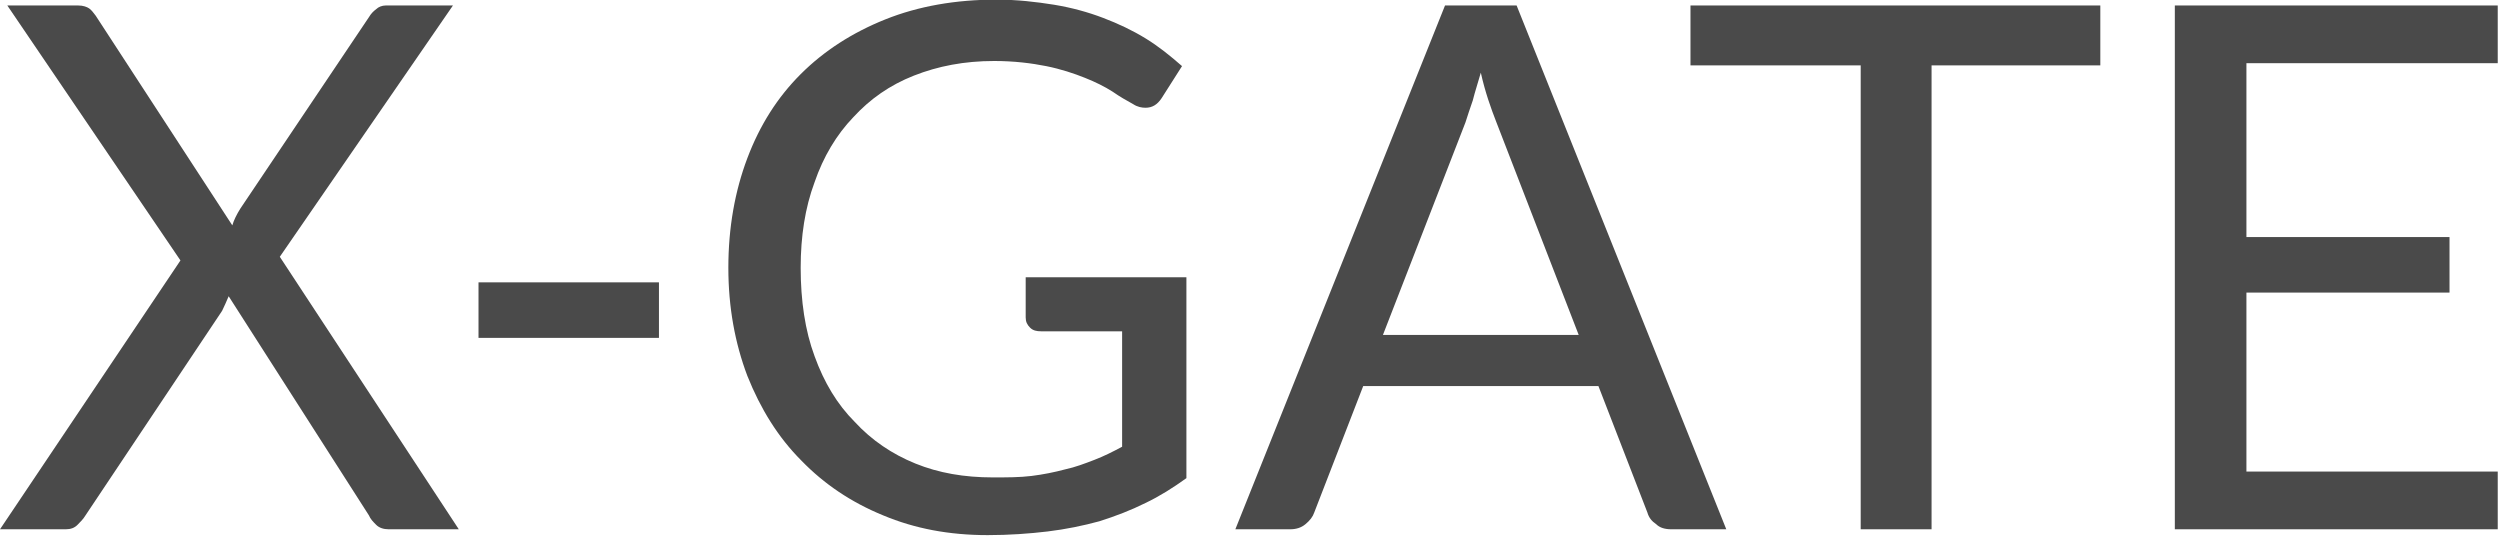 <?xml version="1.0" encoding="UTF-8" standalone="no"?>
<!DOCTYPE svg PUBLIC "-//W3C//DTD SVG 1.1//EN" "http://www.w3.org/Graphics/SVG/1.1/DTD/svg11.dtd">
<svg width="100%" height="100%" viewBox="0 0 256 55" version="1.1" xmlns="http://www.w3.org/2000/svg" xmlns:xlink="http://www.w3.org/1999/xlink" xml:space="preserve" xmlns:serif="http://www.serif.com/" style="fill-rule:evenodd;clip-rule:evenodd;stroke-linejoin:round;stroke-miterlimit:2;">
    <g transform="matrix(1,0,0,1,-114.779,-10.732)">
        <g transform="matrix(1,0,0,1,100.554,2.851)">
            <g transform="matrix(74.808,0,0,74.808,13.702,62.079)">
                <path d="M0.254,-0.368L0.017,-0.717L0.114,-0.717C0.121,-0.717 0.126,-0.715 0.129,-0.713C0.132,-0.711 0.135,-0.707 0.138,-0.703L0.325,-0.416C0.327,-0.423 0.331,-0.431 0.336,-0.439L0.512,-0.701C0.515,-0.706 0.518,-0.709 0.522,-0.712C0.525,-0.715 0.53,-0.717 0.535,-0.717L0.627,-0.717L0.39,-0.373L0.635,-0L0.539,-0C0.532,-0 0.526,-0.002 0.522,-0.006C0.518,-0.01 0.514,-0.014 0.512,-0.019L0.32,-0.319C0.317,-0.312 0.314,-0.305 0.311,-0.299L0.124,-0.019C0.121,-0.014 0.117,-0.01 0.113,-0.006C0.109,-0.002 0.104,-0 0.097,-0L0.007,-0L0.254,-0.368Z" style="fill:rgb(74,74,74);fill-rule:nonzero;"/>
            </g>
            <g transform="matrix(74.808,0,0,74.808,59.484,62.079)">
                <rect x="0.05" y="-0.338" width="0.247" height="0.076" style="fill:rgb(74,74,74);fill-rule:nonzero;"/>
            </g>
            <g transform="matrix(74.808,0,0,74.808,85.442,62.079)">
                <path d="M0.407,-0.071C0.426,-0.071 0.444,-0.071 0.46,-0.073C0.476,-0.075 0.491,-0.078 0.506,-0.082C0.52,-0.085 0.533,-0.09 0.546,-0.095C0.559,-0.1 0.571,-0.106 0.584,-0.113L0.584,-0.271L0.473,-0.271C0.467,-0.271 0.462,-0.272 0.458,-0.276C0.454,-0.28 0.452,-0.284 0.452,-0.29L0.452,-0.345L0.672,-0.345L0.672,-0.07C0.654,-0.057 0.635,-0.045 0.616,-0.036C0.596,-0.026 0.575,-0.018 0.553,-0.011C0.531,-0.005 0.507,0 0.482,0.003C0.457,0.006 0.429,0.008 0.4,0.008C0.347,0.008 0.3,-0.001 0.257,-0.019C0.213,-0.037 0.176,-0.062 0.145,-0.094C0.113,-0.126 0.089,-0.165 0.071,-0.21C0.054,-0.255 0.045,-0.304 0.045,-0.358C0.045,-0.413 0.054,-0.463 0.071,-0.508C0.088,-0.553 0.112,-0.591 0.144,-0.623C0.176,-0.655 0.215,-0.68 0.26,-0.698C0.305,-0.716 0.356,-0.725 0.412,-0.725C0.44,-0.725 0.466,-0.722 0.491,-0.718C0.515,-0.714 0.537,-0.708 0.558,-0.7C0.579,-0.692 0.598,-0.683 0.616,-0.672C0.634,-0.661 0.65,-0.648 0.666,-0.634L0.638,-0.59C0.632,-0.581 0.625,-0.577 0.616,-0.577C0.611,-0.577 0.605,-0.578 0.599,-0.582C0.59,-0.587 0.581,-0.592 0.571,-0.599C0.56,-0.606 0.548,-0.612 0.533,-0.618C0.518,-0.624 0.5,-0.63 0.48,-0.634C0.46,-0.638 0.436,-0.641 0.409,-0.641C0.368,-0.641 0.332,-0.634 0.299,-0.621C0.266,-0.608 0.239,-0.589 0.216,-0.564C0.193,-0.54 0.175,-0.51 0.163,-0.475C0.15,-0.44 0.144,-0.401 0.144,-0.358C0.144,-0.313 0.15,-0.272 0.163,-0.237C0.176,-0.201 0.194,-0.171 0.218,-0.147C0.241,-0.122 0.269,-0.103 0.301,-0.09C0.333,-0.077 0.368,-0.071 0.407,-0.071Z" style="fill:rgb(74,74,74);fill-rule:nonzero;"/>
            </g>
            <g transform="matrix(74.808,0,0,74.808,140.351,62.079)">
                <path d="M0.677,-0L0.602,-0C0.593,-0 0.586,-0.002 0.581,-0.007C0.575,-0.011 0.571,-0.016 0.569,-0.023L0.502,-0.196L0.18,-0.196L0.113,-0.023C0.111,-0.017 0.107,-0.012 0.101,-0.007C0.095,-0.002 0.088,-0 0.08,-0L0.005,-0L0.292,-0.717L0.39,-0.717L0.677,-0ZM0.207,-0.266L0.475,-0.266L0.362,-0.558C0.355,-0.576 0.347,-0.598 0.341,-0.625C0.337,-0.611 0.333,-0.599 0.33,-0.587C0.326,-0.576 0.323,-0.566 0.32,-0.557L0.207,-0.266Z" style="fill:rgb(74,74,74);fill-rule:nonzero;"/>
            </g>
            <g transform="matrix(74.808,0,0,74.808,186.283,62.079)">
                <path d="M0.575,-0.717L0.575,-0.635L0.344,-0.635L0.344,-0L0.247,-0L0.247,-0.635L0.014,-0.635L0.014,-0.717L0.575,-0.717Z" style="fill:rgb(74,74,74);fill-rule:nonzero;"/>
            </g>
            <g transform="matrix(74.808,0,0,74.808,230.419,62.079)">
                <path d="M0.529,-0.717L0.529,-0.638L0.185,-0.638L0.185,-0.4L0.463,-0.4L0.463,-0.324L0.185,-0.324L0.185,-0.079L0.529,-0.079L0.529,-0L0.087,-0L0.087,-0.717L0.529,-0.717Z" style="fill:rgb(74,74,74);fill-rule:nonzero;"/>
            </g>
        </g>
    </g>
</svg>
